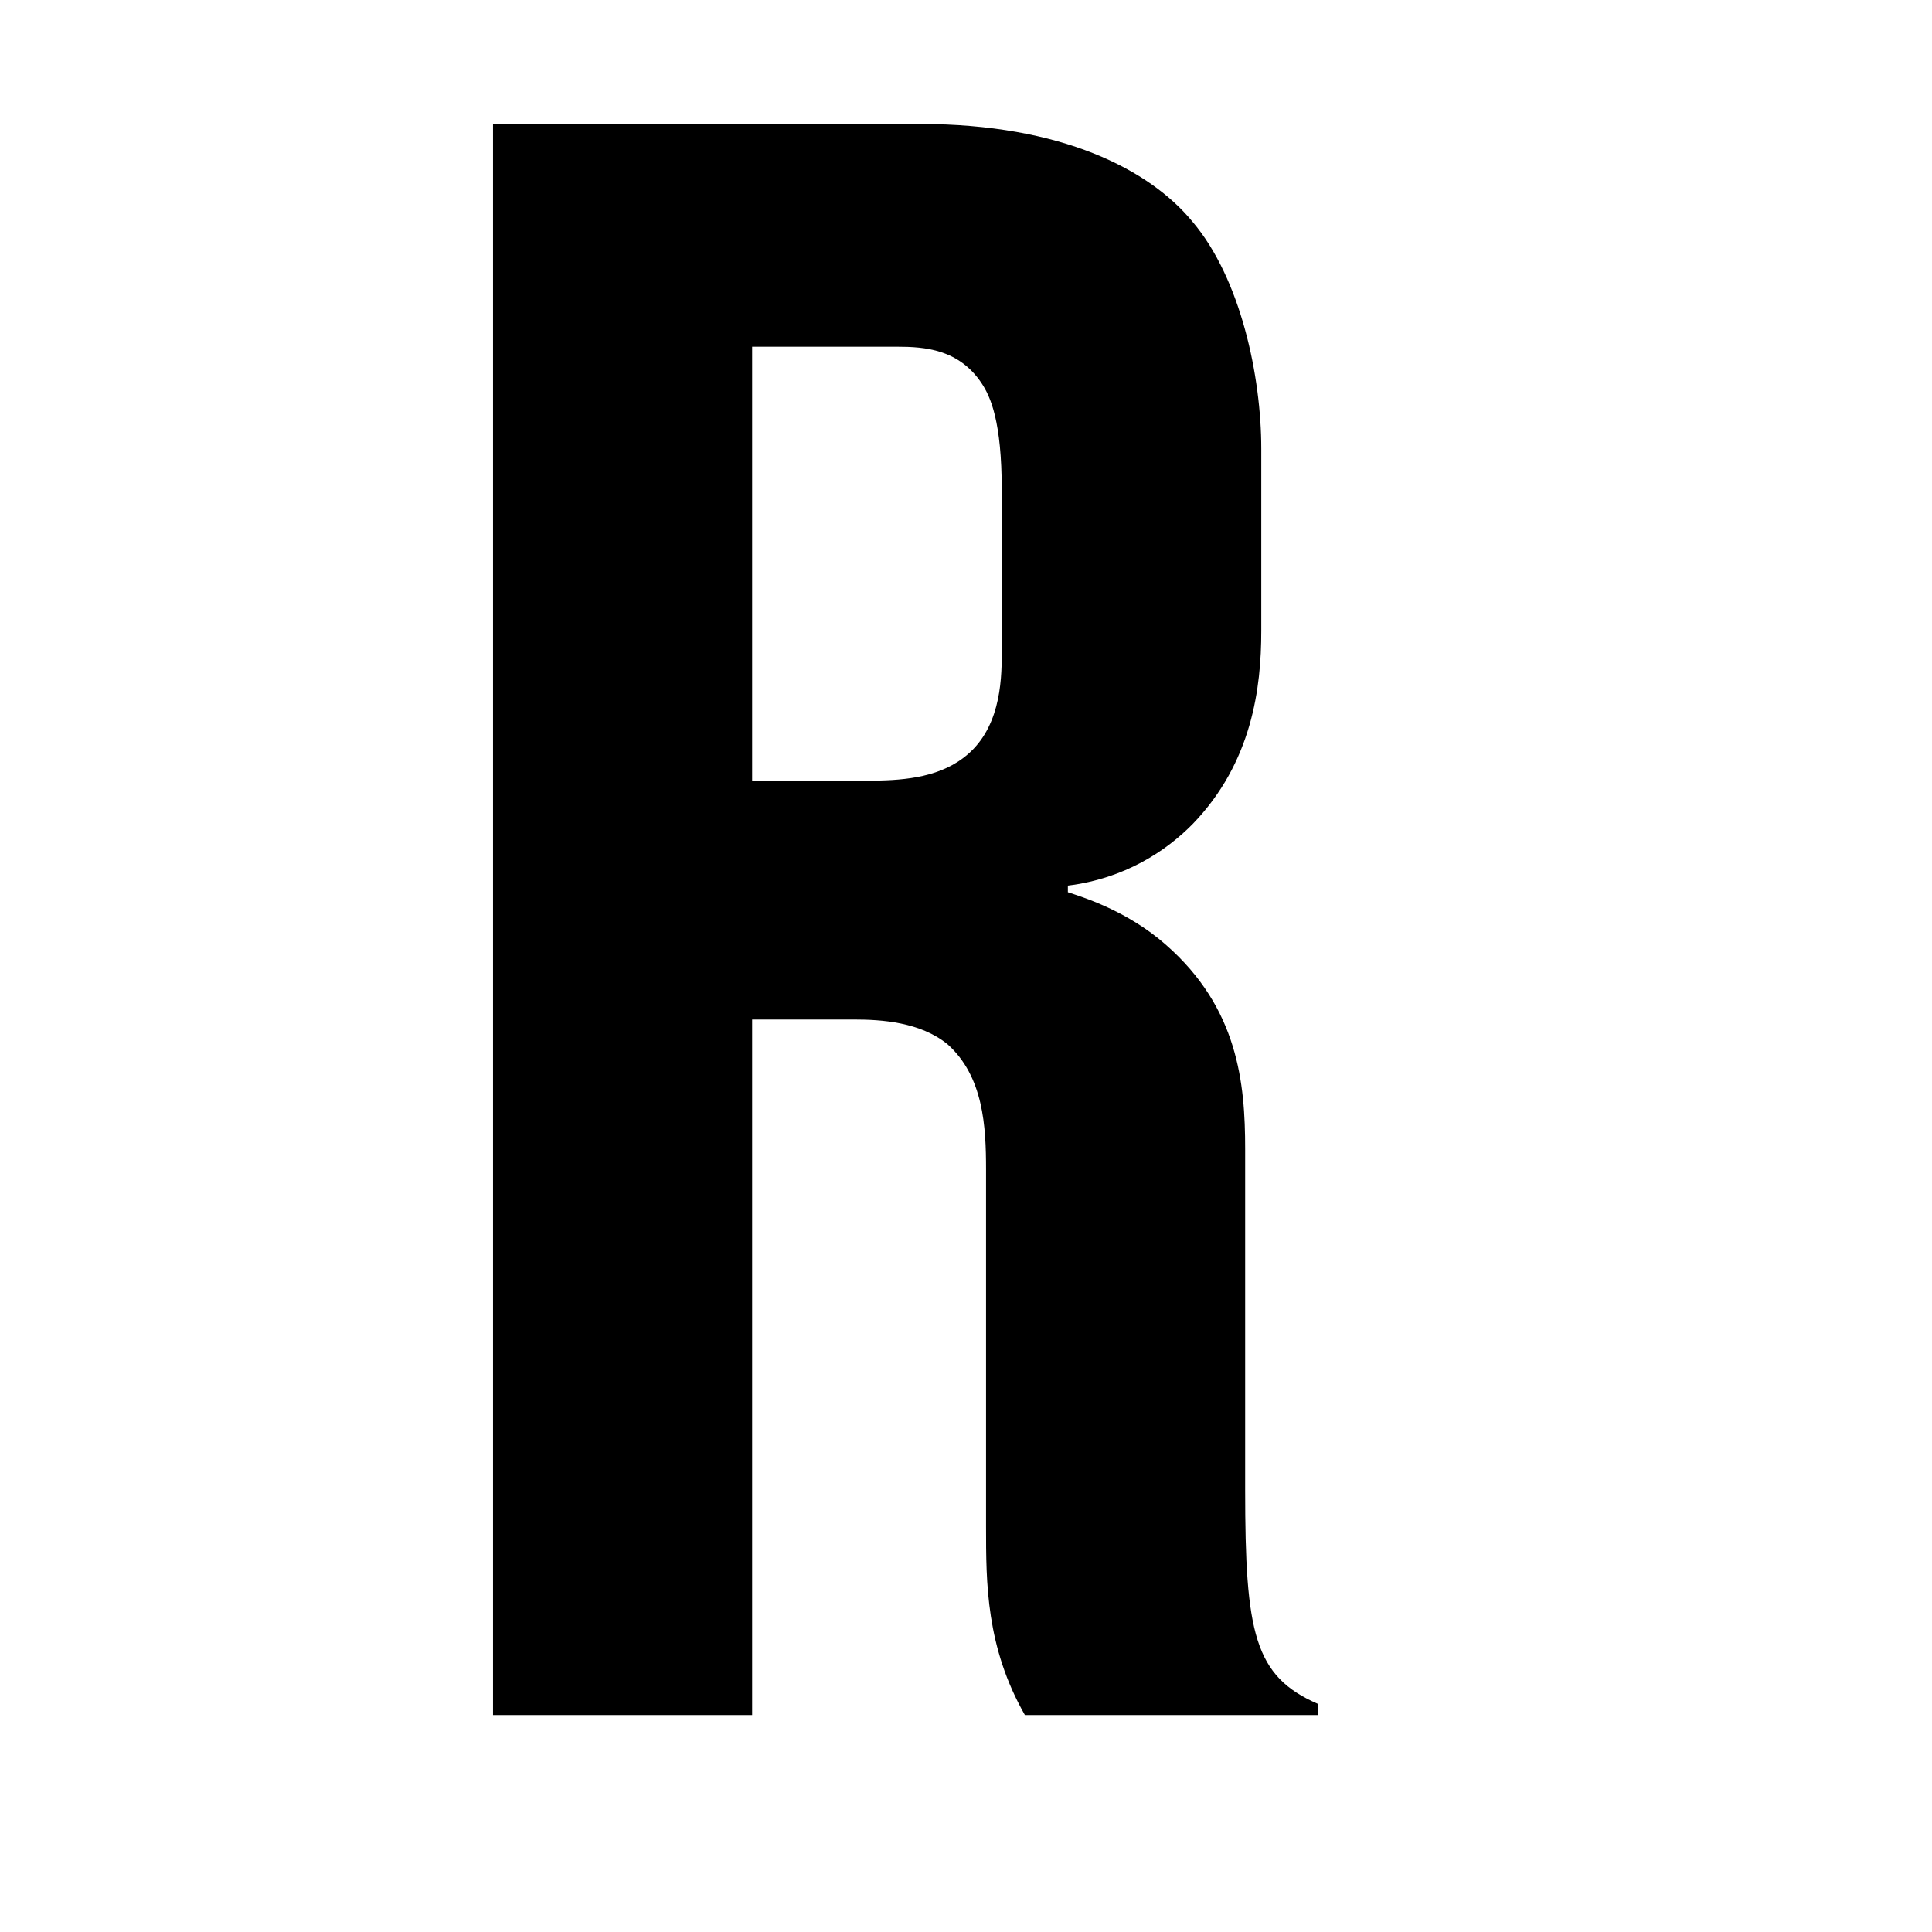 <svg xmlns="http://www.w3.org/2000/svg" xmlns:xlink="http://www.w3.org/1999/xlink" width="46.75" height="46.75"><path fill="black" d="M31.89 41.50L31.89 41.23C30.35 40.56 30.13 39.52 30.13 36.05L30.13 27.80C30.13 26.21 29.96 24.39 28.21 22.86C27.27 22.03 26.17 21.70 25.84 21.59L25.84 21.43C27.21 21.26 28.21 20.60 28.86 19.94C30.30 18.45 30.52 16.64 30.52 15.27L30.52 10.86C30.52 9.10 30.02 6.74 28.86 5.37C27.82 4.10 25.68 3 22.27 3L11.93 3L11.93 41.50L18.20 41.50L18.20 24.67L20.67 24.67C21.33 24.67 22.27 24.73 22.93 25.27C23.80 26.05 23.86 27.26 23.86 28.30L23.86 36.94C23.86 38.31 23.86 39.85 24.80 41.50ZM18.20 18.89L18.20 8.39L21.71 8.39C22.38 8.39 23.20 8.45 23.75 9.27C23.97 9.60 24.24 10.20 24.24 11.86L24.24 15.82C24.24 16.53 24.19 17.68 23.31 18.34C22.65 18.84 21.77 18.89 21 18.89Z"/></svg>